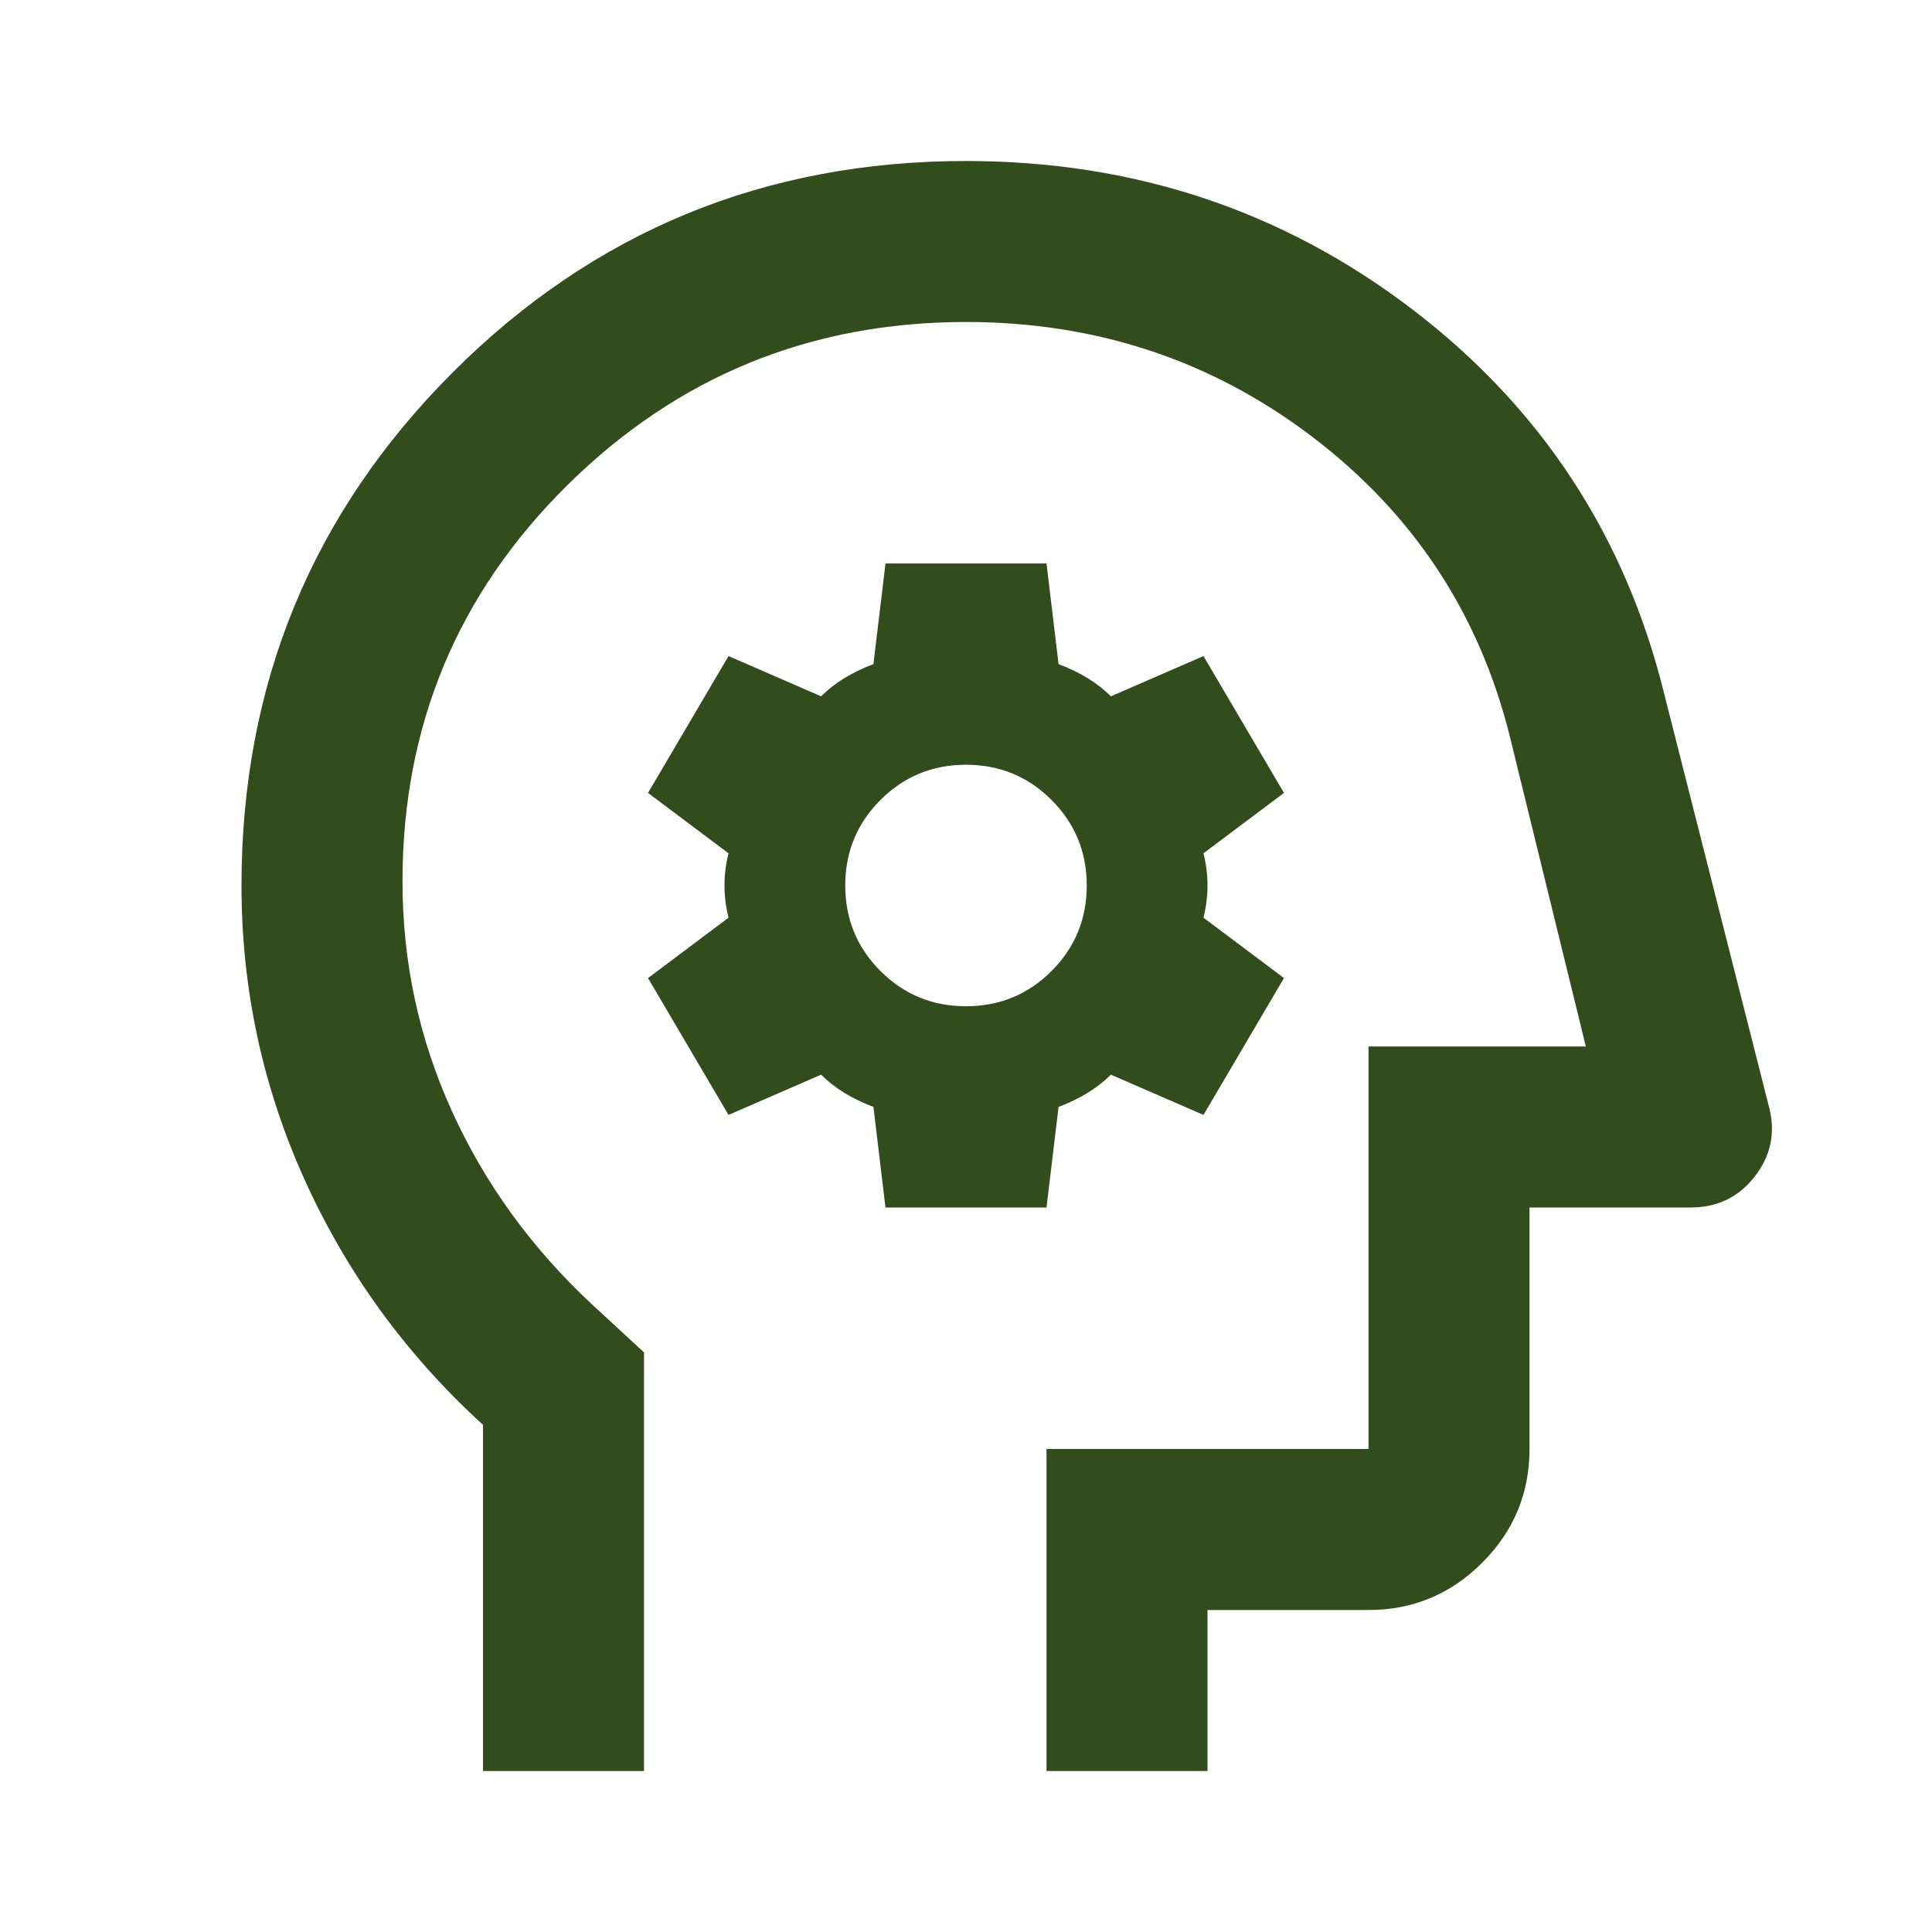 <svg fill="#314D1C" width="24px" viewBox="0 -960 960 960" height="24px" xmlns="http://www.w3.org/2000/svg"><path d="M240-80v-172q-57-52-88.5-121.5T120-520q0-150 105-255t255-105q125 0 221.5 73.5T827-615l52 205q5 19-7 34.5T840-360h-80v120q0 33-23.5 56.5T680-160h-80v80h-80v-160h160v-200h108l-38-155q-23-91-98-148t-172-57q-116 0-198 81t-82 197q0 60 24.5 114t69.5 96l26 24v208h-80Zm254-360Zm-54 80h80l6-50q8-3 14.5-7t11.5-9l46 20 40-68-40-30q2-8 2-16t-2-16l40-30-40-68-46 20q-5-5-11.5-9t-14.5-7l-6-50h-80l-6 50q-8 3-14.5 7t-11.5 9l-46-20-40 68 40 30q-2 8-2 16t2 16l-40 30 40 68 46-20q5 5 11.5 9t14.5 7l6 50Zm40-100q-25 0-42.5-17.5T420-520q0-25 17.5-42.5T480-580q25 0 42.5 17.5T540-520q0 25-17.5 42.5T480-460Z"></path></svg>